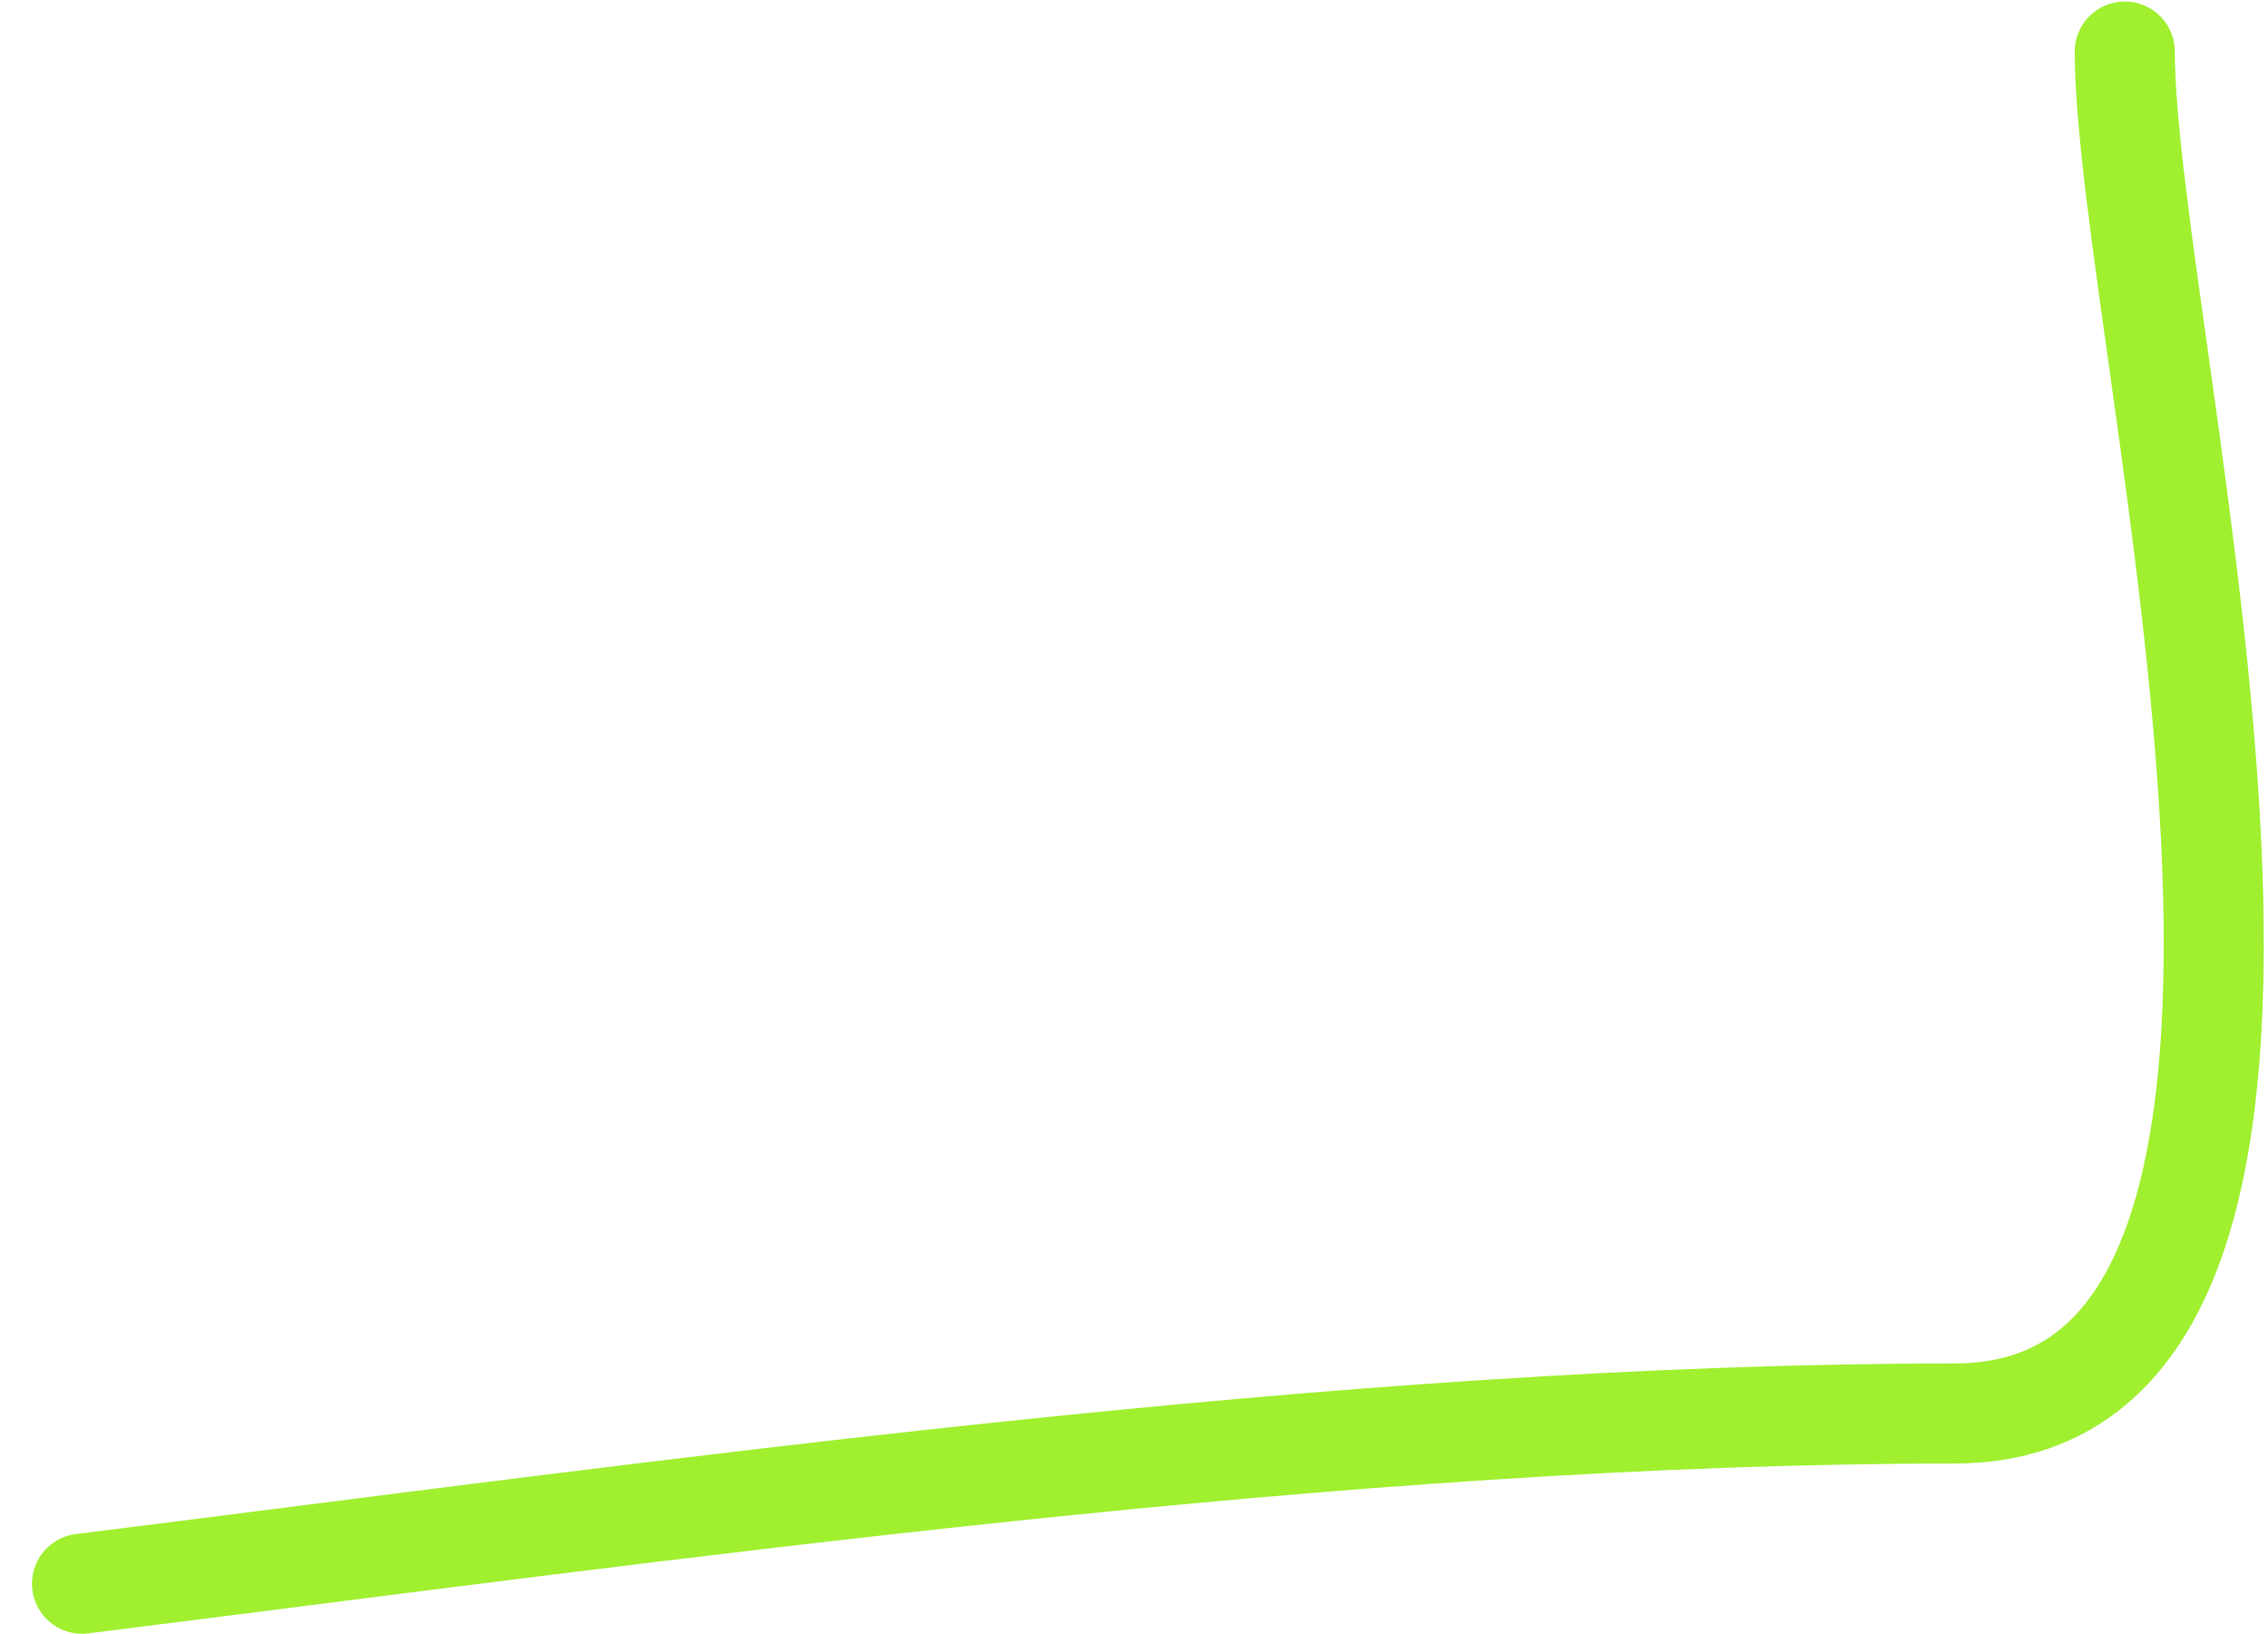 <?xml version="1.0" encoding="UTF-8"?> <svg xmlns="http://www.w3.org/2000/svg" width="68" height="49" viewBox="0 0 68 49" fill="none"><path d="M2.46 47.48C19.94 45.295 40.396 42.376 58.602 42.376C72.316 42.376 63.706 10.295 63.706 1.546" stroke="#A0F030" stroke-width="3" stroke-linecap="round"></path></svg> 